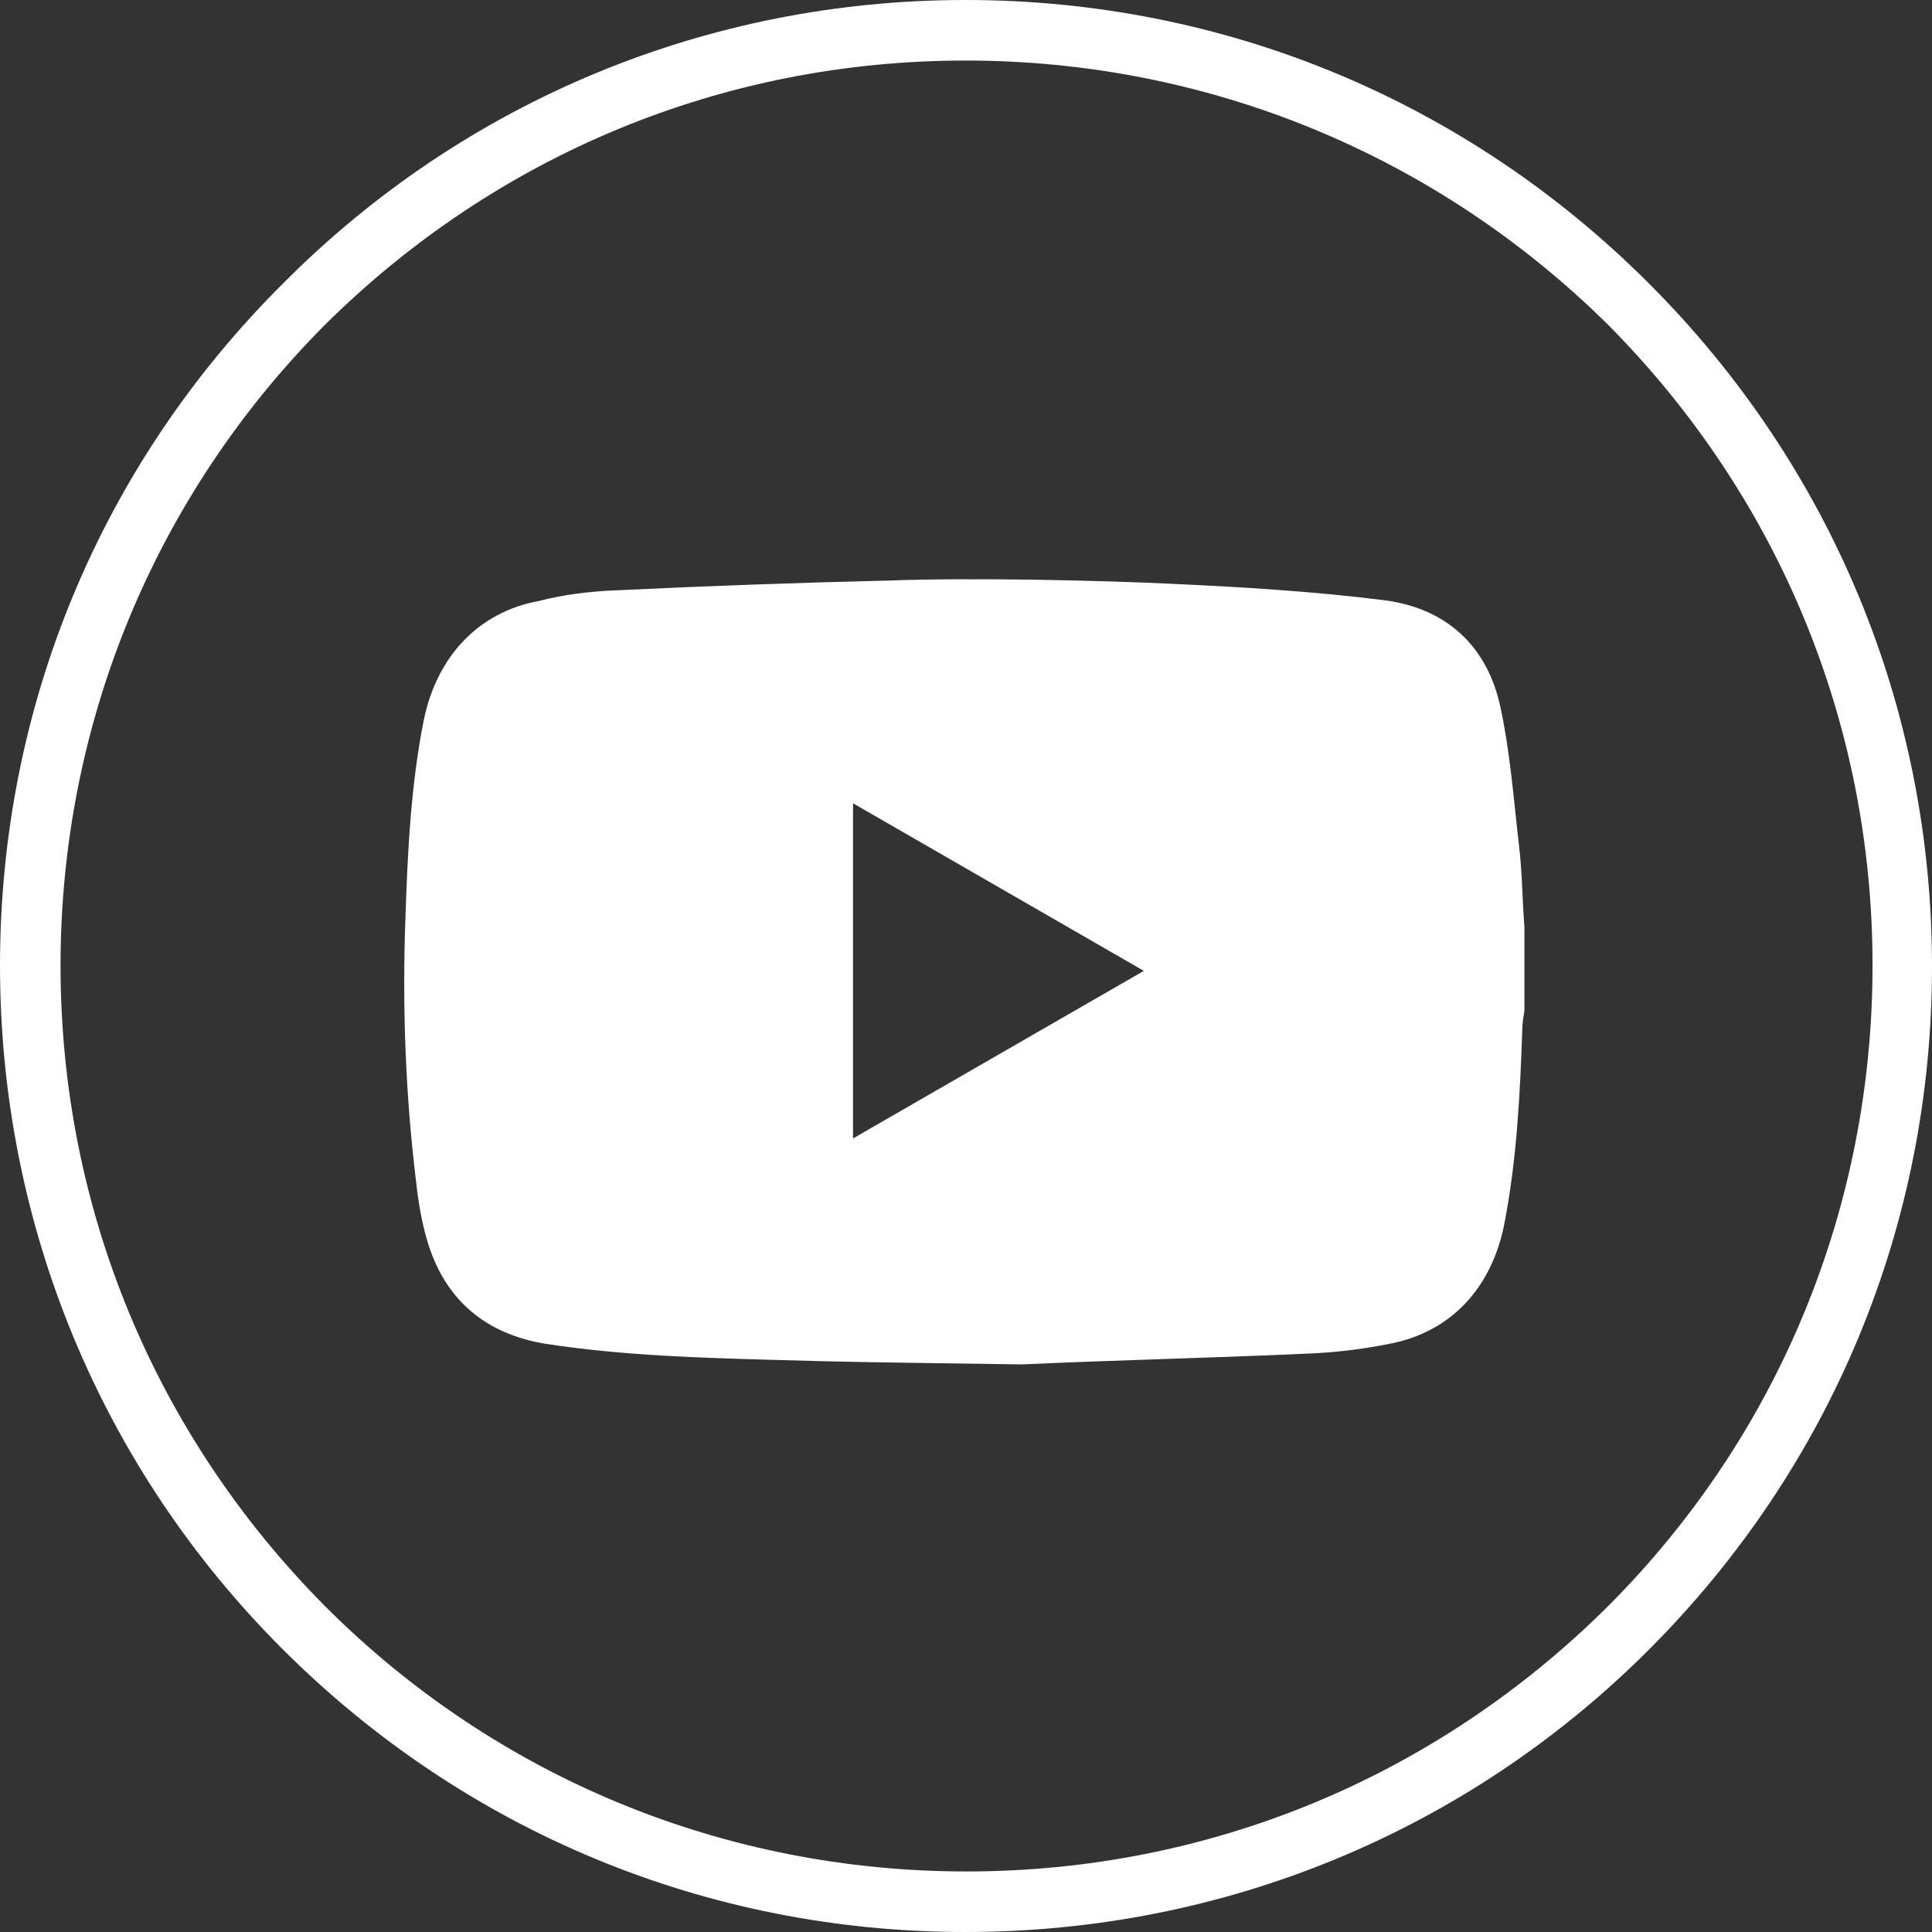 <?xml version="1.0" encoding="UTF-8"?>
<!-- Generator: Adobe Illustrator 28.0.0, SVG Export Plug-In . SVG Version: 6.00 Build 0)  -->
<svg xmlns="http://www.w3.org/2000/svg" xmlns:xlink="http://www.w3.org/1999/xlink" version="1.1" id="Layer_1" x="0px" y="0px" viewBox="0 0 17.87 17.87" style="enable-background:new 0 0 17.87 17.87;" xml:space="preserve">
<rect x="0" y="0" width="17.87" height="17.87" fill="#333333" stroke="none"/>
<style type="text/css">
	.st0{fill:#FFFFFF;}
</style>
<g>
	<g>
		<path class="st0" d="M7.22,12.58c-0.73-0.02-1.45-0.04-2.17-0.15c-0.56-0.09-0.94-0.41-1.1-0.96c-0.05-0.17-0.08-0.35-0.1-0.53    c-0.1-0.81-0.13-1.63-0.1-2.45c0.02-0.61,0.05-1.23,0.17-1.83c0.12-0.59,0.51-1,1.06-1.1C5.21,5.5,5.45,5.47,5.7,5.46    c0.84-0.04,1.67-0.07,2.51-0.09c0.82-0.03,2,0,2.63,0.03c0.65,0.03,1.31,0.07,1.95,0.15c0.58,0.07,0.97,0.42,1.09,1    c0.09,0.42,0.12,0.84,0.17,1.27c0.03,0.25,0.03,0.5,0.05,0.75v0.78c-0.01,0.06-0.02,0.12-0.02,0.18    c-0.02,0.59-0.05,1.18-0.16,1.76c-0.11,0.61-0.49,1.03-1.07,1.14c-0.25,0.05-0.5,0.08-0.75,0.09c-0.88,0.04-1.77,0.06-2.65,0.1    C8.05,12.6,7.93,12.6,7.22,12.58L7.22,12.58z M7.89,10.53c0.9-0.52,1.79-1.03,2.69-1.55c-0.9-0.52-1.79-1.03-2.69-1.55V10.53    L7.89,10.53z"></path>
		<path class="st0" d="M8.93,17.87c-2.39,0-4.63-0.93-6.32-2.62C0.93,13.57,0,11.32,0,8.93S0.93,4.3,2.62,2.62    C4.3,0.93,6.55,0,8.93,0c2.39,0,4.63,0.93,6.32,2.62c1.69,1.69,2.62,3.93,2.62,6.32s-0.93,4.63-2.62,6.32    C13.57,16.94,11.32,17.87,8.93,17.87L8.93,17.87z M8.93,0.56c-2.24,0-4.34,0.87-5.93,2.45C1.43,4.59,0.56,6.7,0.56,8.93    c0,2.24,0.87,4.34,2.45,5.93c1.58,1.58,3.69,2.45,5.93,2.45c2.24,0,4.34-0.87,5.93-2.45c1.58-1.58,2.45-3.69,2.45-5.93    c0-2.24-0.87-4.34-2.45-5.93C13.28,1.43,11.17,0.56,8.93,0.56z"></path>
	</g>
</g>
</svg>
